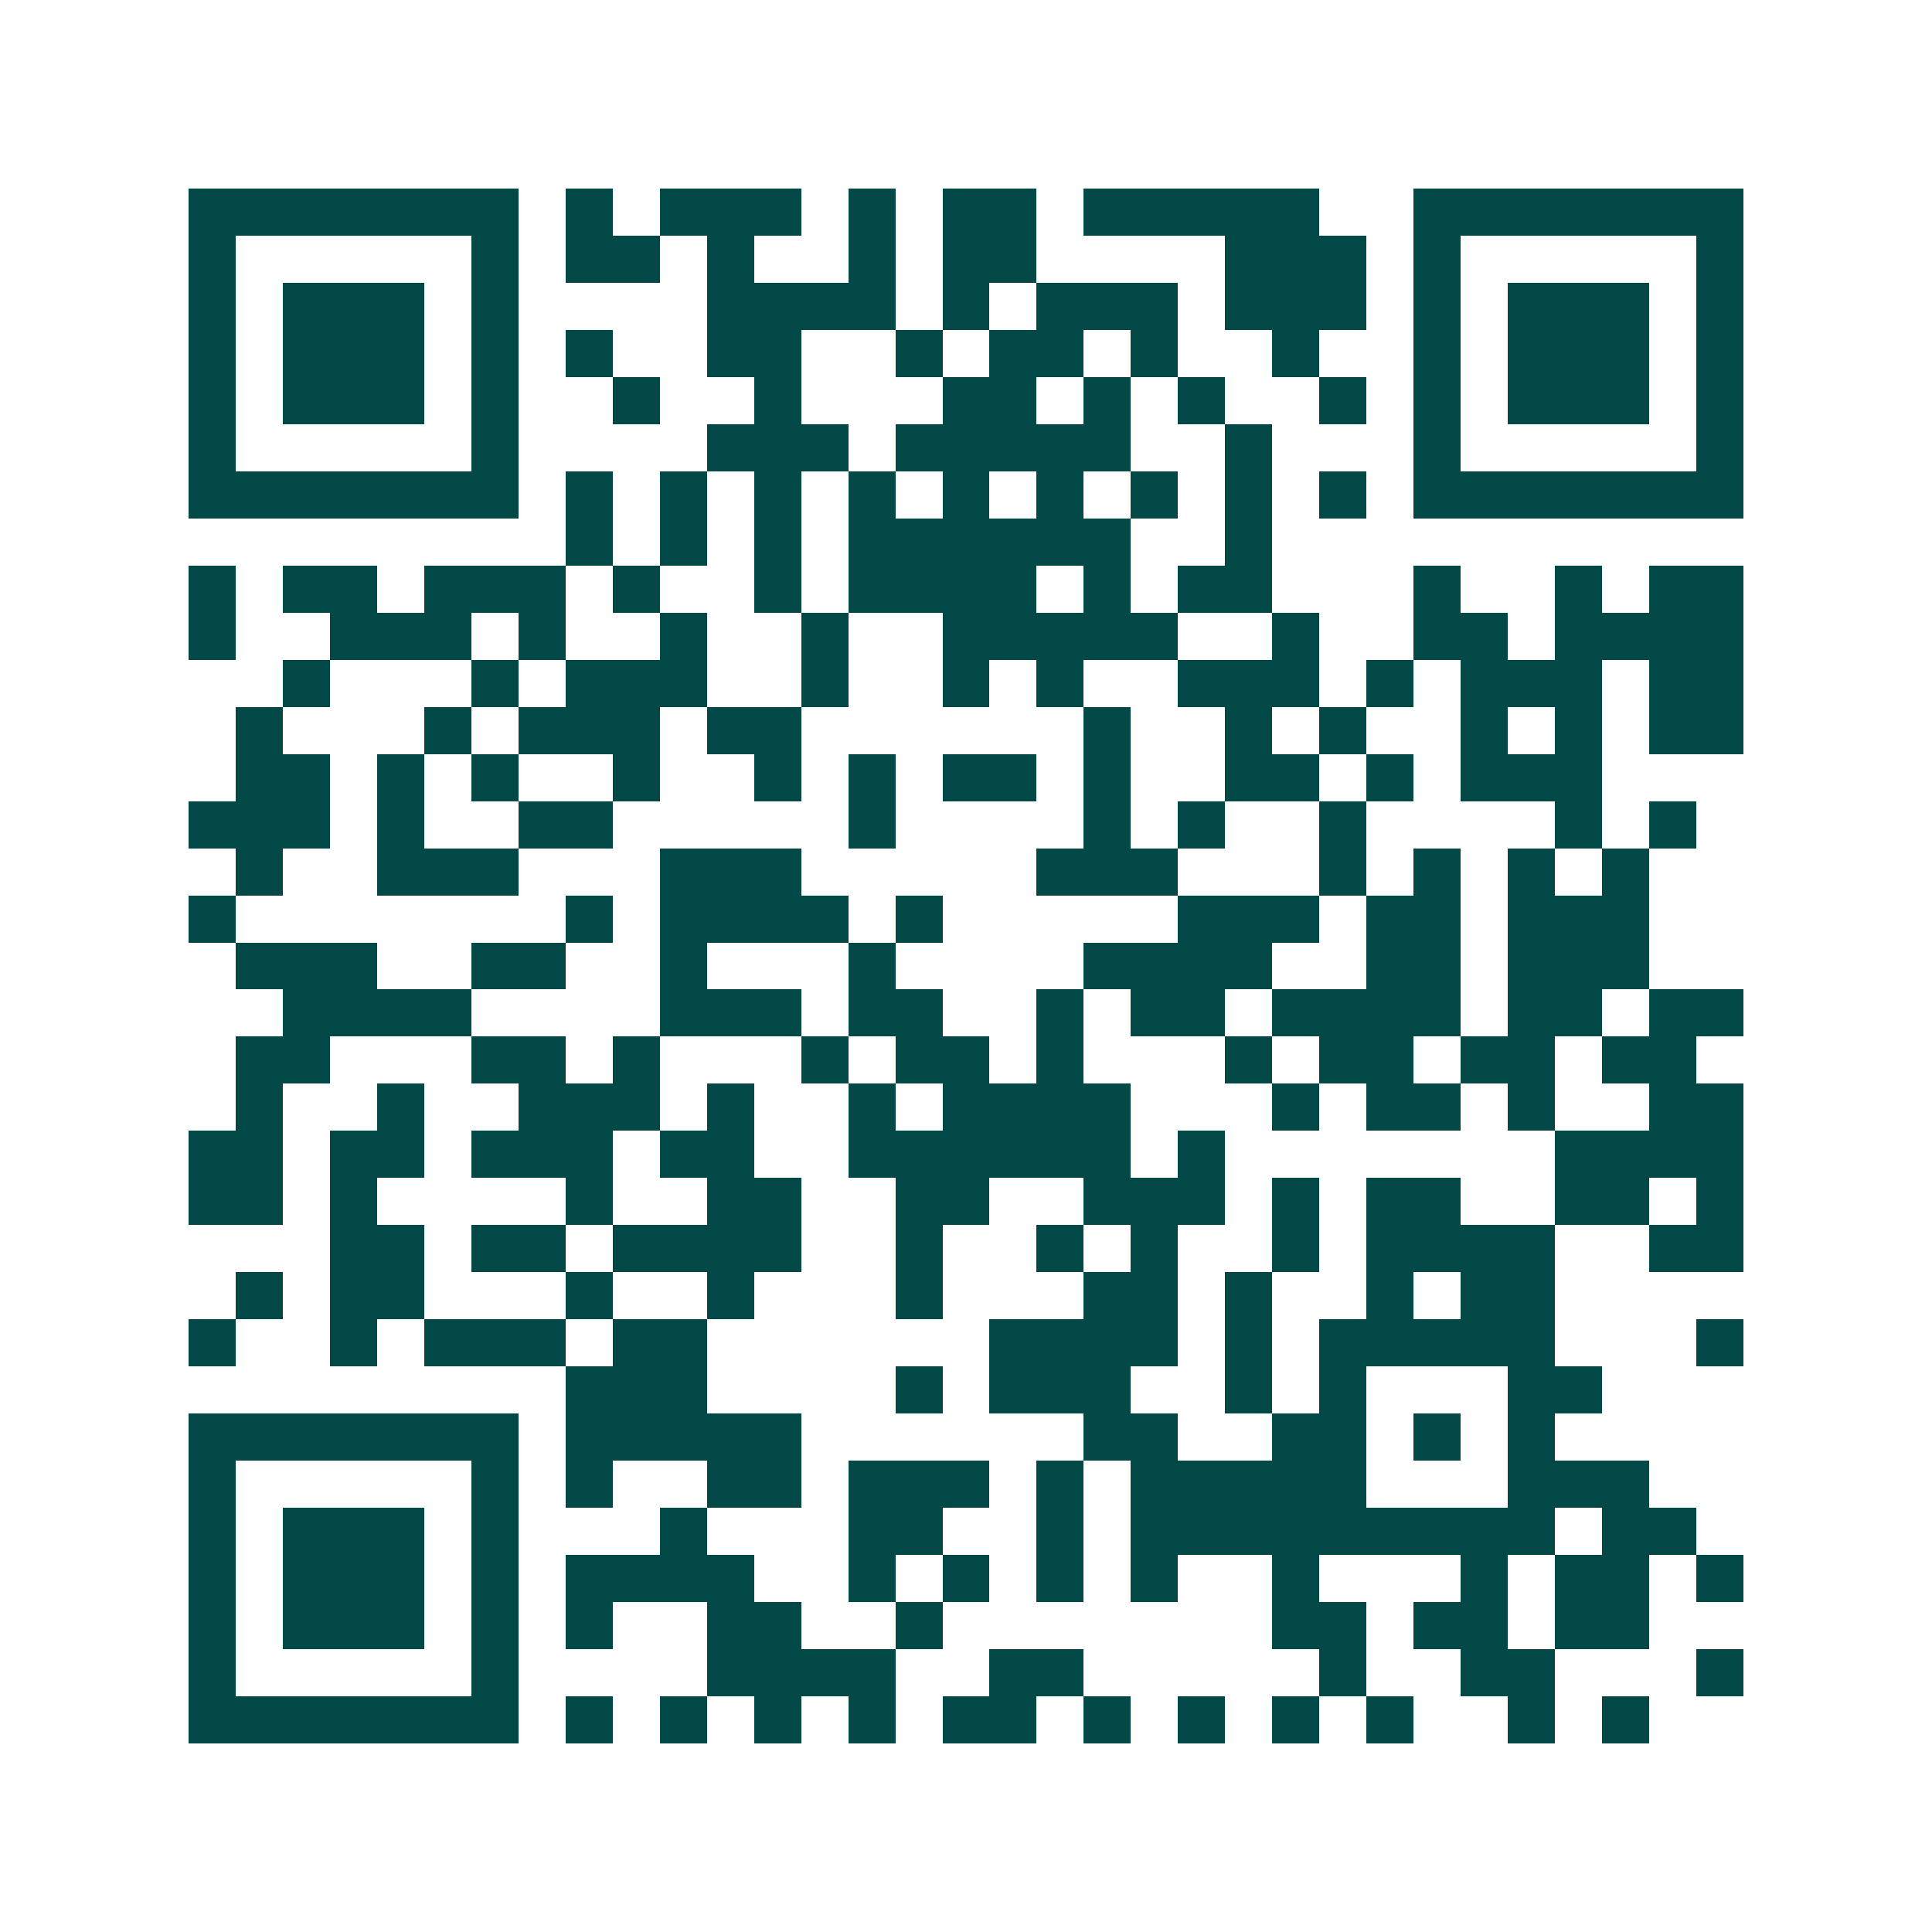 <svg xmlns="http://www.w3.org/2000/svg" width="200" height="200" viewBox="0 0 41 41" shape-rendering="crispEdges"><path fill="#ffffff" d="M0 0h41v41H0z"/><path stroke="#014847" d="M4 4.5h7m1 0h1m1 0h3m1 0h1m1 0h2m1 0h5m2 0h7M4 5.5h1m5 0h1m1 0h2m1 0h1m2 0h1m1 0h2m4 0h3m1 0h1m5 0h1M4 6.5h1m1 0h3m1 0h1m4 0h4m1 0h1m1 0h3m1 0h3m1 0h1m1 0h3m1 0h1M4 7.5h1m1 0h3m1 0h1m1 0h1m2 0h2m2 0h1m1 0h2m1 0h1m2 0h1m2 0h1m1 0h3m1 0h1M4 8.5h1m1 0h3m1 0h1m2 0h1m2 0h1m3 0h2m1 0h1m1 0h1m2 0h1m1 0h1m1 0h3m1 0h1M4 9.5h1m5 0h1m4 0h3m1 0h5m2 0h1m3 0h1m5 0h1M4 10.5h7m1 0h1m1 0h1m1 0h1m1 0h1m1 0h1m1 0h1m1 0h1m1 0h1m1 0h1m1 0h7M12 11.5h1m1 0h1m1 0h1m1 0h6m2 0h1M4 12.5h1m1 0h2m1 0h3m1 0h1m2 0h1m1 0h4m1 0h1m1 0h2m3 0h1m2 0h1m1 0h2M4 13.5h1m2 0h3m1 0h1m2 0h1m2 0h1m2 0h5m2 0h1m2 0h2m1 0h4M6 14.5h1m3 0h1m1 0h3m2 0h1m2 0h1m1 0h1m2 0h3m1 0h1m1 0h3m1 0h2M5 15.5h1m3 0h1m1 0h3m1 0h2m6 0h1m2 0h1m1 0h1m2 0h1m1 0h1m1 0h2M5 16.5h2m1 0h1m1 0h1m2 0h1m2 0h1m1 0h1m1 0h2m1 0h1m2 0h2m1 0h1m1 0h3M4 17.5h3m1 0h1m2 0h2m5 0h1m4 0h1m1 0h1m2 0h1m4 0h1m1 0h1M5 18.5h1m2 0h3m3 0h3m5 0h3m3 0h1m1 0h1m1 0h1m1 0h1M4 19.5h1m7 0h1m1 0h4m1 0h1m5 0h3m1 0h2m1 0h3M5 20.5h3m2 0h2m2 0h1m3 0h1m4 0h4m2 0h2m1 0h3M6 21.5h4m4 0h3m1 0h2m2 0h1m1 0h2m1 0h4m1 0h2m1 0h2M5 22.5h2m3 0h2m1 0h1m3 0h1m1 0h2m1 0h1m3 0h1m1 0h2m1 0h2m1 0h2M5 23.5h1m2 0h1m2 0h3m1 0h1m2 0h1m1 0h4m3 0h1m1 0h2m1 0h1m2 0h2M4 24.5h2m1 0h2m1 0h3m1 0h2m2 0h6m1 0h1m7 0h4M4 25.5h2m1 0h1m4 0h1m2 0h2m2 0h2m2 0h3m1 0h1m1 0h2m2 0h2m1 0h1M7 26.5h2m1 0h2m1 0h4m2 0h1m2 0h1m1 0h1m2 0h1m1 0h4m2 0h2M5 27.5h1m1 0h2m3 0h1m2 0h1m3 0h1m3 0h2m1 0h1m2 0h1m1 0h2M4 28.5h1m2 0h1m1 0h3m1 0h2m6 0h4m1 0h1m1 0h5m3 0h1M12 29.5h3m4 0h1m1 0h3m2 0h1m1 0h1m3 0h2M4 30.5h7m1 0h5m6 0h2m2 0h2m1 0h1m1 0h1M4 31.5h1m5 0h1m1 0h1m2 0h2m1 0h3m1 0h1m1 0h5m3 0h3M4 32.5h1m1 0h3m1 0h1m3 0h1m3 0h2m2 0h1m1 0h9m1 0h2M4 33.5h1m1 0h3m1 0h1m1 0h4m2 0h1m1 0h1m1 0h1m1 0h1m2 0h1m3 0h1m1 0h2m1 0h1M4 34.5h1m1 0h3m1 0h1m1 0h1m2 0h2m2 0h1m7 0h2m1 0h2m1 0h2M4 35.5h1m5 0h1m4 0h4m2 0h2m5 0h1m2 0h2m3 0h1M4 36.5h7m1 0h1m1 0h1m1 0h1m1 0h1m1 0h2m1 0h1m1 0h1m1 0h1m1 0h1m2 0h1m1 0h1"/></svg>
